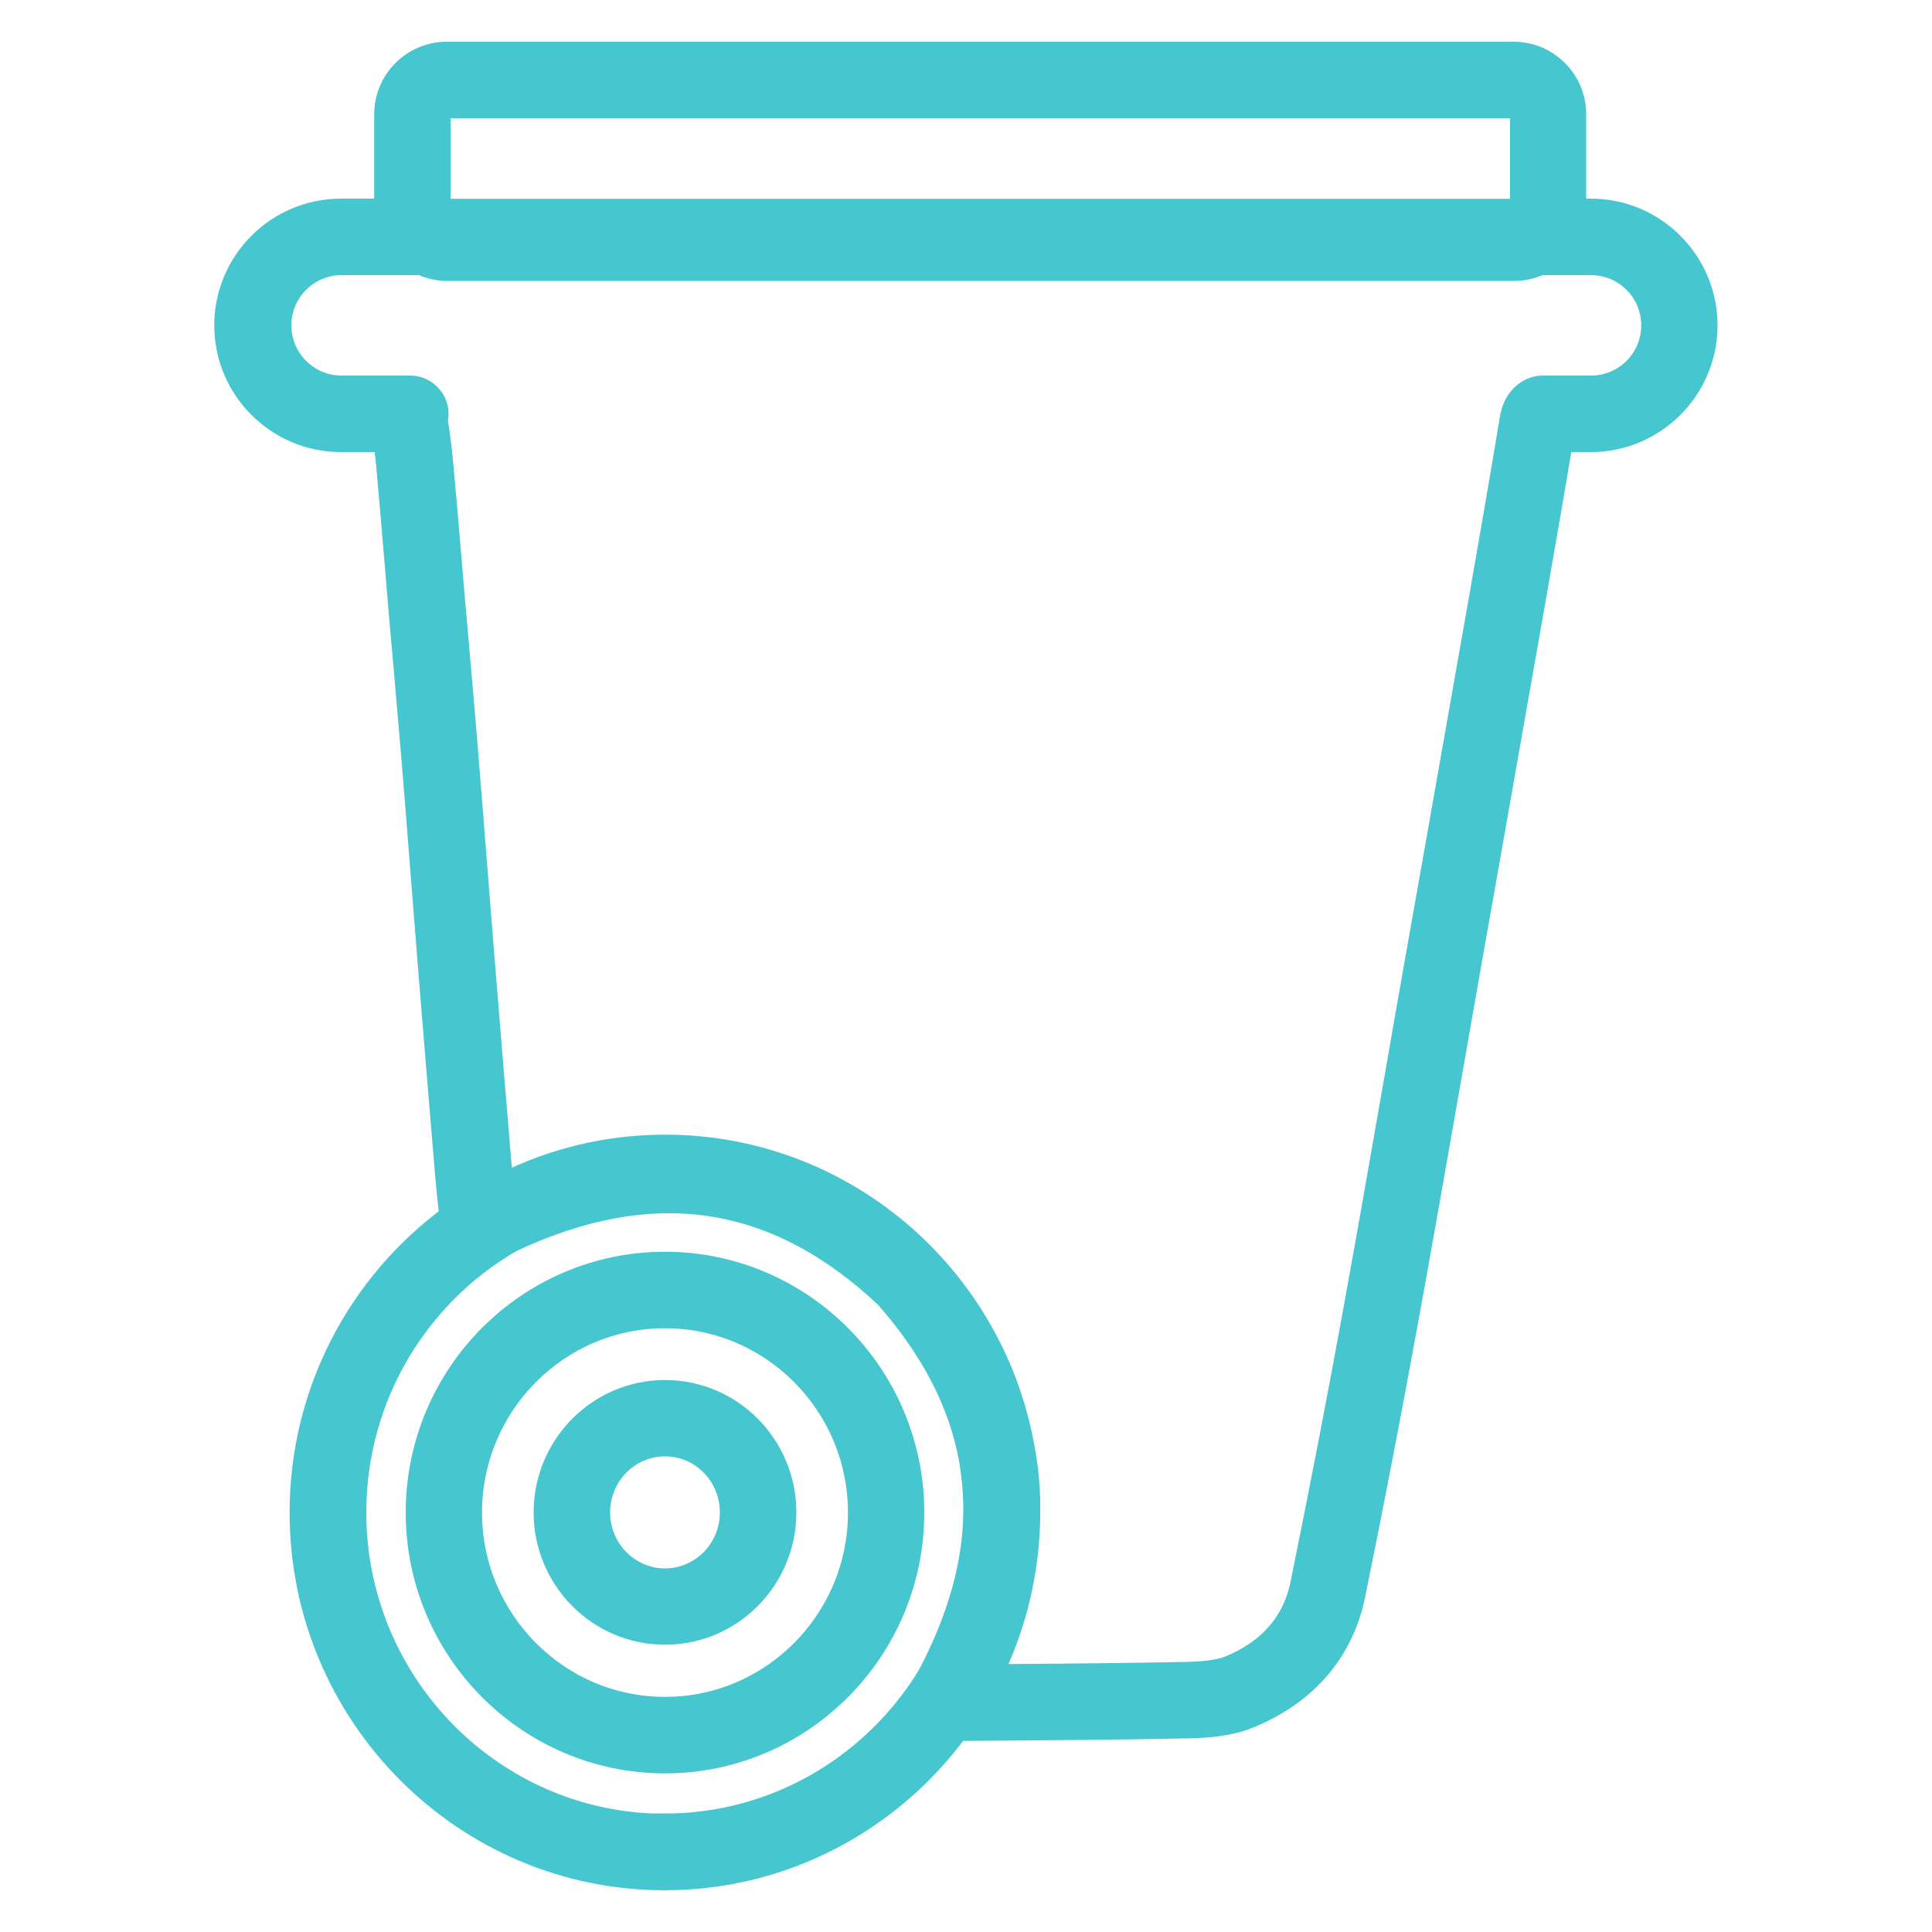 <?xml version="1.0" encoding="UTF-8"?>
<svg id="Layer_1" xmlns="http://www.w3.org/2000/svg" viewBox="0 0 100 100">
  <defs>
    <style>
      .cls-1 {
        fill: #46c6cf;
        stroke: #46c6cf;
        stroke-miterlimit: 10;
      }
    </style>
  </defs>
  <g id="NewGroupe79">
    <g id="NewGroup0-20">
      <g>
        <path class="cls-1" d="M34.42,81.68c-1.84,0-3.34-1.52-3.34-3.4s1.5-3.4,3.34-3.4,3.34,1.52,3.34,3.4-1.5,3.4-3.34,3.4h0ZM34.42,71.93c-3.47,0-6.3,2.85-6.3,6.35s2.82,6.35,6.3,6.35,6.3-2.85,6.3-6.35-2.82-6.35-6.3-6.35h0Z"/>
        <path class="cls-1" d="M34.42,88.33c-5.5,0-9.97-4.51-9.97-10.04s4.47-10.04,9.97-10.04,9.97,4.51,9.97,10.04-4.47,10.04-9.97,10.04h0ZM34.42,65.29c-7.13,0-12.92,5.83-12.92,13s5.8,13,12.92,13,12.92-5.83,12.92-13-5.8-13-12.92-13h0Z"/>
        <path class="cls-1" d="M22.82,10.79v-4.87c0-.16.14-.3.3-.3h55.24c.16,0,.3.14.3.3v4.87H22.82ZM82.35,13.74c1.71,0,3.1,1.39,3.1,3.1s-1.39,3.1-3.1,3.1h-2.5c-.24,0-.47.06-.68.16-.39.2-.89.63-1.04,1.54-.47,2.83-.97,5.73-1.52,8.87-.77,4.37-1.54,8.73-2.31,13.1l-1.09,6.15c-.33,1.87-.66,3.73-.98,5.6-.73,4.17-1.48,8.47-2.25,12.7-.82,4.5-1.73,9.18-2.69,13.91-.4,1.96-1.63,3.38-3.65,4.22-.63.26-1.49.31-2.25.33-3.03.06-6.12.09-9.1.11-.29,0-.58,0-.87,0,1.19-2.46,1.88-5.21,1.92-8.11.04-1.34-.09-2.67-.36-3.97-1.73-8.73-9.39-15.32-18.55-15.32-3.01,0-5.85.71-8.37,1.97-.04-.38-.07-.76-.1-1.14-.26-3.09-.54-6.46-.85-10.32-.13-1.56-.25-3.11-.37-4.67-.17-2.09-.33-4.18-.5-6.26-.14-1.75-.3-3.52-.45-5.24-.07-.83-.14-1.66-.22-2.49-.06-.72-.12-1.44-.18-2.15-.14-1.68-.29-3.42-.45-5.13-.06-.61-.14-1.25-.26-2.04h0c.1-.45,0-.91-.29-1.26-.28-.35-.7-.56-1.15-.56h-3.56c-1.71,0-3.1-1.39-3.1-3.1s1.39-3.1,3.1-3.1h4.11c.41.19.87.3,1.35.3h55.24c.48,0,.94-.11,1.35-.3h2.64ZM34.42,94.38c-8.8,0-15.96-7.22-15.96-16.1,0-5.97,3.24-11.2,8.04-13.97,7.29-3.43,13.62-2.48,19.32,2.89,2.35,2.68,3.78,5.44,4.31,8.32.13.76.21,1.53.23,2.32,0,.02,0,.04,0,.05,0,.08,0,.16,0,.24,0,2.74-.8,5.59-2.37,8.57-2.81,4.6-7.85,7.67-13.59,7.67h0ZM78.36,2.66H23.12c-1.79,0-3.25,1.46-3.25,3.25v4.87h-2.22c-3.34,0-6.06,2.72-6.06,6.06s2.72,6.06,6.06,6.06h2.18c.06.43.1.81.14,1.17.15,1.7.3,3.43.44,5.11.06.72.12,1.44.18,2.16.07.83.14,1.66.22,2.5.15,1.71.3,3.48.45,5.22.17,2.09.34,4.17.5,6.26.12,1.56.25,3.11.37,4.67.31,3.86.59,7.24.85,10.33.06.77.14,1.54.22,2.29.01.11.02.21.03.32-4.69,3.47-7.74,9.06-7.74,15.36,0,10.51,8.48,19.05,18.91,19.05,6.22,0,11.75-3.04,15.2-7.73.9,0,1.8-.02,2.69-.02,2.99-.02,6.09-.05,9.14-.11,1.04-.02,2.25-.1,3.33-.56,2.94-1.23,4.81-3.43,5.41-6.36.97-4.75,1.87-9.45,2.7-13.97.77-4.24,1.53-8.55,2.26-12.72.33-1.87.65-3.73.98-5.6l1.09-6.15c.77-4.37,1.54-8.73,2.31-13.1.5-2.86.96-5.52,1.4-8.12h1.43c3.34,0,6.06-2.72,6.06-6.06s-2.72-6.06-6.06-6.06h-.74v-4.87c0-1.79-1.46-3.25-3.25-3.25h0Z"/>
      </g>
    </g>
  </g>
</svg>